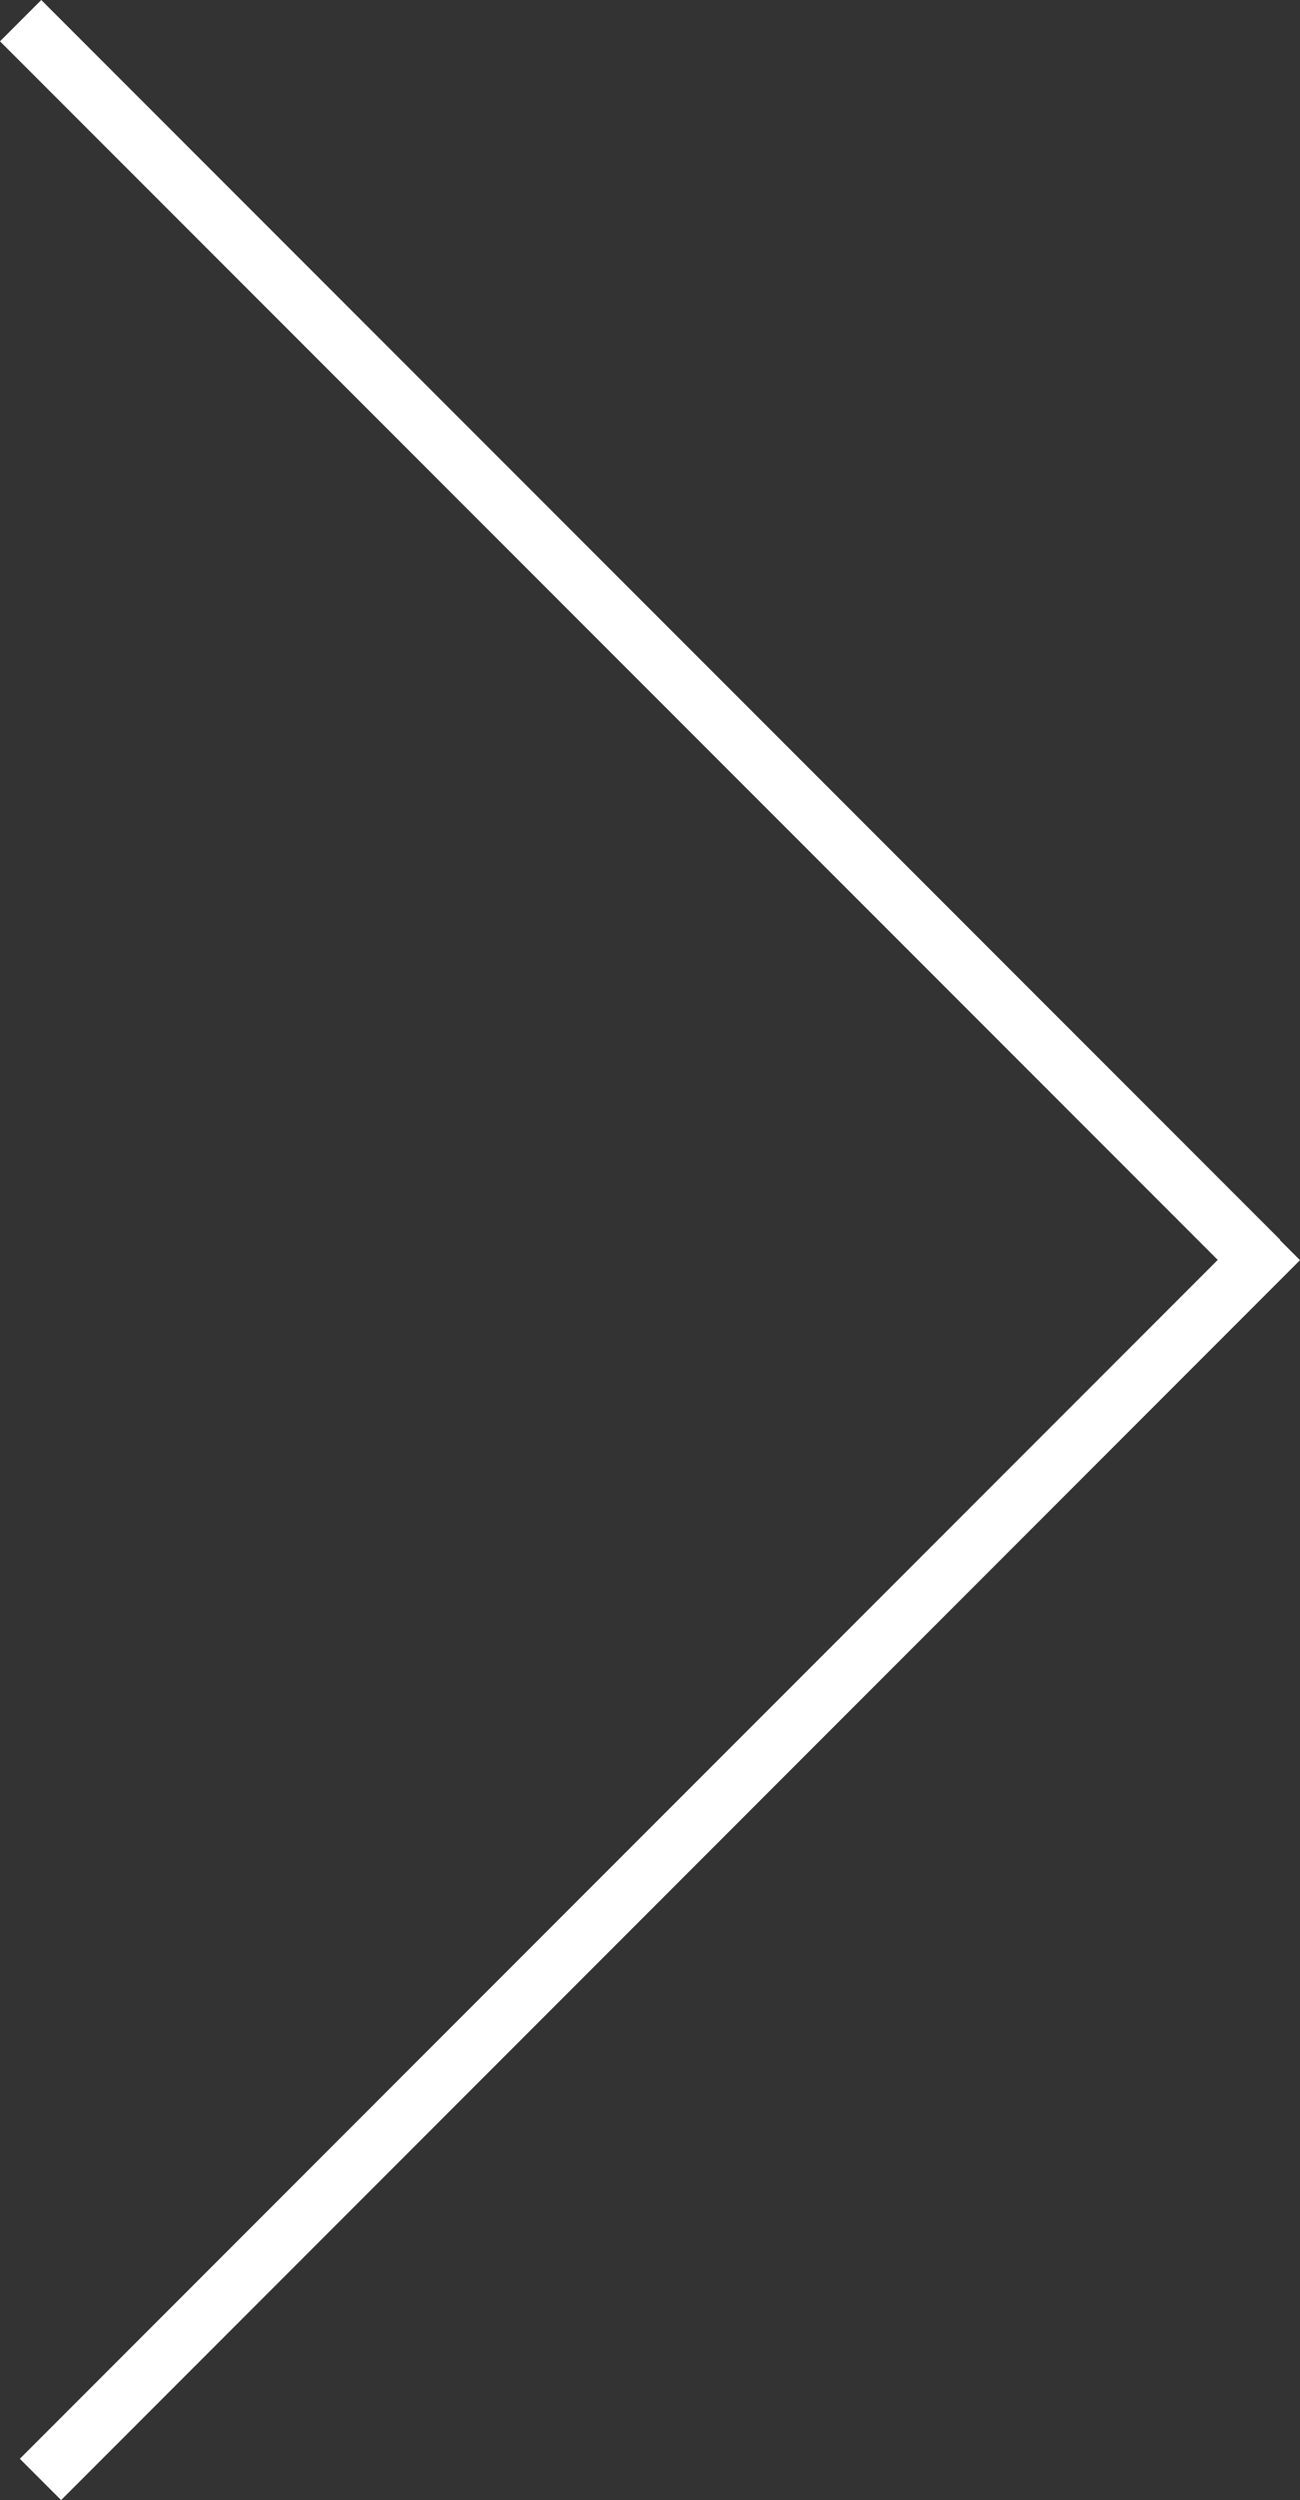 <?xml version="1.0" encoding="UTF-8"?><svg id="Ebene_1" xmlns="http://www.w3.org/2000/svg" viewBox="0 0 178.22 342.48"><rect x="0" y="0" width="178.22" height="342.48" fill="#333333" stroke="none"/><defs><style>.cls-1{fill:none;stroke:#fff;stroke-miterlimit:10;stroke-width:8px;}</style></defs><line class="cls-1" x1="5.55" y1="339.65" x2="175.39" y2="169.8"/><line class="cls-1" x1="2.83" y1="2.83" x2="172.68" y2="172.67"/></svg>